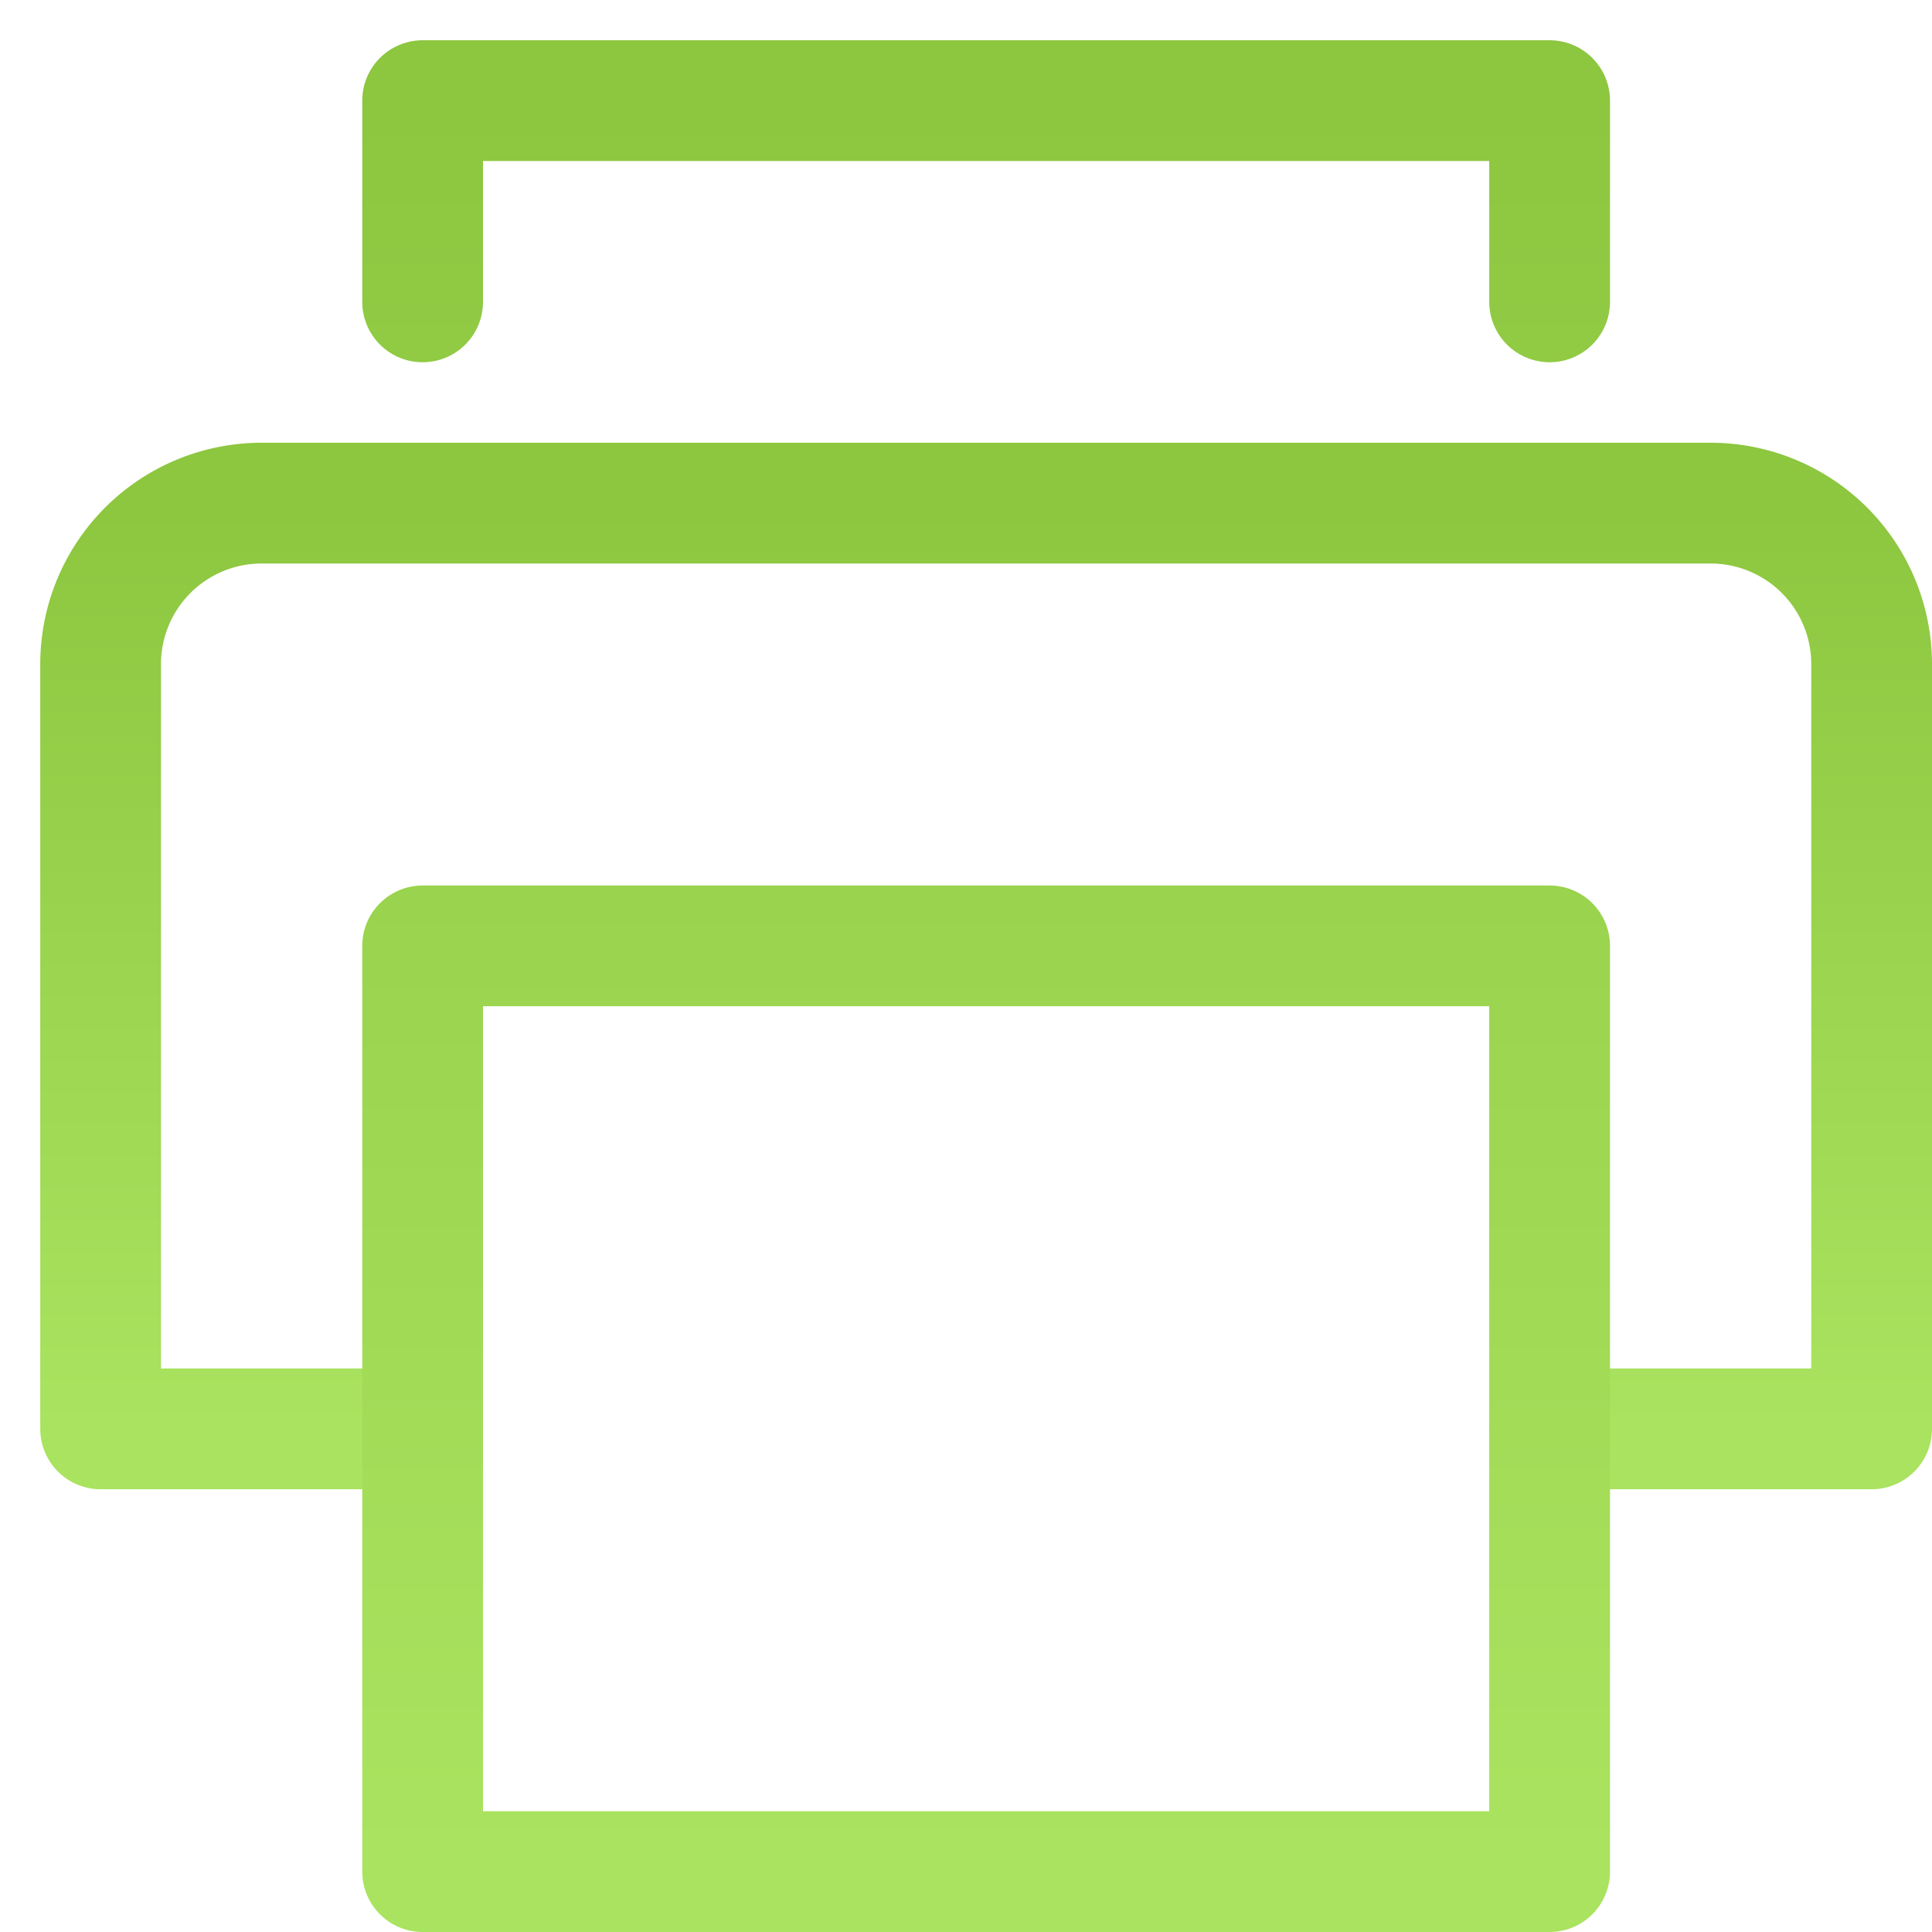 <svg xmlns="http://www.w3.org/2000/svg" width="48" height="48"><defs><linearGradient id="gradient-bright_green" x1="0%" x2="0%" y1="0%" y2="100%"><stop offset="0%" stop-color="#8DC63F"></stop><stop offset="100%" stop-color="#AAE35F"></stop></linearGradient></defs><g fill="none" stroke="url(#gradient-bright_green)" stroke-linecap="round" stroke-linejoin="round" stroke-width="3" class="nc-icon-wrapper" transform="translate(.5 .5)"><path d="M10 35H2V16a4 4 0 0 1 4-4h36a4 4 0 0 1 4 4v19h-8"></path><path d="M10 7V2h28v5M10 23h28v23H10z" data-color="color-2"></path></g></svg>